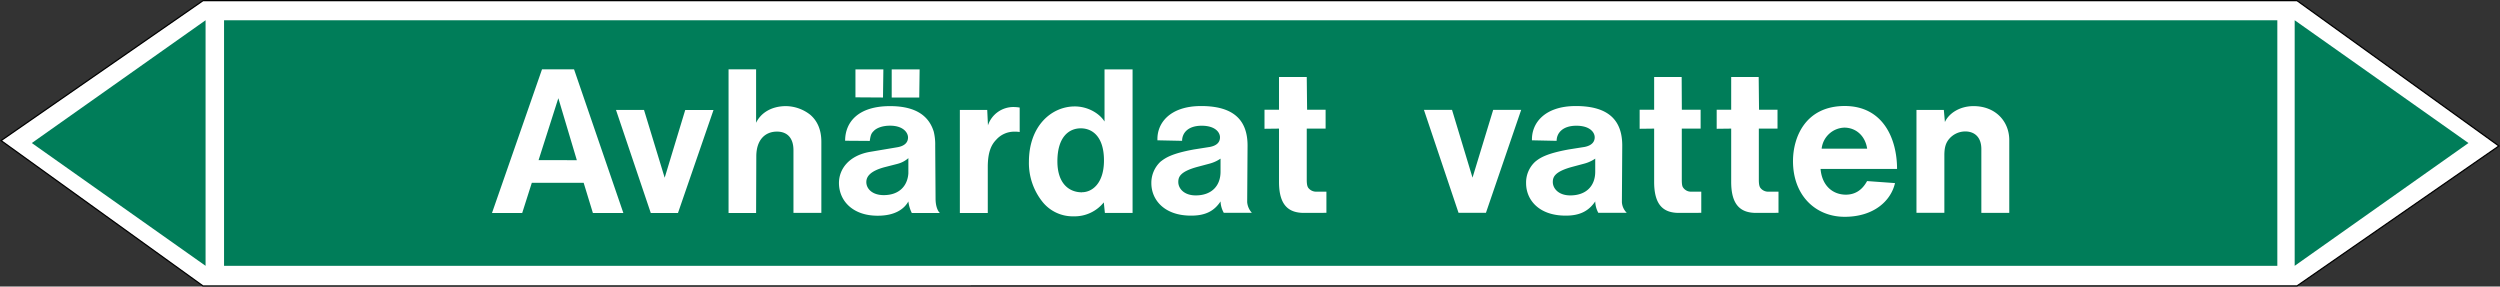 <svg xmlns="http://www.w3.org/2000/svg" viewBox="0 0 992.96 113.82"><rect x="0" y="0" width="992.96" height="113.82" fill="#333333" stroke="none"/><defs><style>.a,.d{fill:#fff;}.a{stroke:#000;stroke-miterlimit:10;stroke-width:0.5px;}.a,.c,.d{fill-rule:evenodd;}.b,.c{fill:#007d59;}</style></defs><title>V003_C</title><polygon class="a" points="80.62 113.57 0.43 55.84 80.62 0.26 912.33 0.25 992.52 57.98 912.33 113.56 80.62 113.57"/><rect class="b" x="88.99" y="8.05" width="815.53" height="97.53"/><polygon class="c" points="911.41 8.04 980.43 56.81 911.41 105.58 911.41 8.04"/><polygon class="c" points="81.65 8.04 12.63 56.81 81.65 105.58 81.65 8.04"/><path class="d" d="M213.91,63.6,221.76,39l7.35,24.62Zm-18.5,21h12l3.82-12h20.59l3.67,12h12.1L228,27.53H215.28Zm63.07,0h10.8l14.11-40.9H272.16L264,70.59l-8.21-26.93H244.66Zm30.89,0h10.94l.08-22.47c0-6.69,3.6-9.86,8.2-9.86,3.89,0,6.56,2.3,6.56,7.41V84.56h11.08V56.33c0-5-1.72-8.42-4.39-10.73a15.93,15.93,0,0,0-9.65-3.45c-5.9,0-10.08,2.81-11.88,6.62V27.53H289.37Zm50.4-45.94,10.94.07.15-11.16H339.77Zm14.4.07h10.94l.15-11.16H354.17Zm6.62,24.12v6C360.43,74,357,77.5,351,77.5c-4.61,0-6.91-2.59-6.91-5.18,0-1.8,1-4.32,7.56-6l4.75-1.22A10.65,10.65,0,0,0,360.79,62.81Zm0,17.14a13.89,13.89,0,0,0,1.37,4.61h11.16c-.72-.58-1.73-2.45-1.73-5.76l-.14-21a21.33,21.33,0,0,0-.58-5.54c-1.72-5.62-6.33-10.15-17.35-10.15-12.81,0-17.85,6.48-17.85,13.75l9.79.07c.36-2.73.79-3.17,1.73-4.1s3.09-1.95,6.33-1.95c5.19,0,7.13,2.74,7.13,4.68s-1.3,3.39-4.25,3.89l-11.09,1.87c-8.28,1.52-12.09,6.92-12.09,12.32,0,7,5.4,13,15.33,13C355.47,85.71,359.14,83,360.79,80Zm20.45,4.61h11.09V66.34c0-6.12,1.51-8.93,3.31-10.8a9.56,9.56,0,0,1,7.49-3.24,9.07,9.07,0,0,1,1.87.14V42.72a16.06,16.06,0,0,0-2.3-.21,10.65,10.65,0,0,0-10.3,7.27l-.29-6.12H381.24Zm48.53-8.21c-5.33,0-9.79-3.67-9.79-12.31,0-9.8,4.68-13.11,9.29-13.11s9.21,3.31,9.21,12.75C438.48,72.82,433.8,76.35,429.77,76.35Zm8.64,4,.43,4.18h11v-57H438.7V48.27c-2-3.24-6.63-6-11.81-6-9.22,0-18.22,7.71-18.22,22A24.67,24.67,0,0,0,414,80.09a15.36,15.36,0,0,0,12.39,5.83A14.87,14.87,0,0,0,438.41,80.38ZM484.78,63v5.18c0,5.76-3.67,9.43-9.87,9.43-4.6,0-6.91-2.73-6.91-5.32,0-1.95.65-4.11,7.56-6L480.39,65A14.13,14.13,0,0,0,484.78,63Zm0,16.92a10,10,0,0,0,1.29,4.61h11.16a7.16,7.16,0,0,1-1.87-4.25l.15-22.47c0-9.79-5.19-15.69-18.44-15.69-12.45,0-17.64,6.84-17.35,13.61l9.79.21c0-2.95,2.16-6,7.78-6,5.4,0,7.27,2.66,7.27,4.6,0,1.73-1,3.24-4,3.82l-6.34,1c-9,1.65-11.37,3.38-13.24,4.82a11.47,11.47,0,0,0-3.68,8.57c0,6.77,5.33,12.89,15.63,12.89C479,85.71,482.4,83.62,484.78,80Zm42.05,4.61V76.13h-4a3.89,3.89,0,0,1-3.24-1.58c-.21-.36-.57-.94-.57-3.1V51.08h7.49V43.59h-7.35l-.14-13H508v13h-5.76v7.56l5.76-.07V72.24c0,9.29,3.82,12.32,9.94,12.32Zm52.48,0h10.88l14-40.9H593.07l-8.21,26.93-8.14-26.93H565.56ZM633.6,63v5.18c0,5.76-3.67,9.43-9.93,9.43-4.61,0-6.92-2.73-6.92-5.32,0-1.95.72-4.11,7.64-6L629.21,65A13.91,13.91,0,0,0,633.6,63Zm0,16.92a10,10,0,0,0,1.23,4.61h11.3a6.43,6.43,0,0,1-1.94-4.25l.14-22.47c0-9.79-5.18-15.69-18.43-15.69-12.46,0-17.64,6.84-17.43,13.61l9.8.21c0-2.95,2.23-6,7.84-6,5.4,0,7.28,2.66,7.28,4.6,0,1.73-1.08,3.24-4,3.82l-6.33,1c-9,1.65-11.45,3.38-13.25,4.82a11.22,11.22,0,0,0-3.67,8.57c0,6.77,5.25,12.89,15.62,12.89C627.7,85.71,631.15,83.62,633.6,80Zm42.12,4.61V76.13h-4a3.74,3.74,0,0,1-3.17-1.58c-.29-.36-.57-.94-.57-3.1V51.08h7.48V43.59H668l-.07-13H657v13h-5.76v7.56l5.76-.07V72.24c0,9.29,3.75,12.32,9.87,12.32Zm30.67,0V76.13h-4a3.87,3.87,0,0,1-3.24-1.58c-.21-.36-.57-.94-.57-3.1V51.08H706V43.59h-7.34l-.14-13H687.6v13h-5.76v7.56l5.76-.07V72.24c0,9.29,3.82,12.32,9.94,12.32Zm17.14-25.49a9.38,9.38,0,0,1,9-8.35c4.46,0,8.28,3.09,9.07,8.35Zm-.43,8.06h30.38c0-12-5.54-25-20.81-25C717,42.15,712.15,54.6,712.15,64c0,13.68,9,22.11,20.52,22.11s18.36-6.27,20-13.39l-11.09-.8c-2.09,3.82-5,5.4-8.49,5.4C727.92,77.28,723.67,73.76,723.1,67.13Zm38.09,17.43h11.08V61.66c0-3.24.65-4.75,1.52-6a8.43,8.43,0,0,1,6.76-3.45c3.82,0,6.41,2.37,6.41,7V84.56h11.09V55.68c0-7.63-5.62-13.53-14.18-13.53-5.84,0-10,3.17-11.38,6.33l-.43-4.82H761.19Z"/></svg>